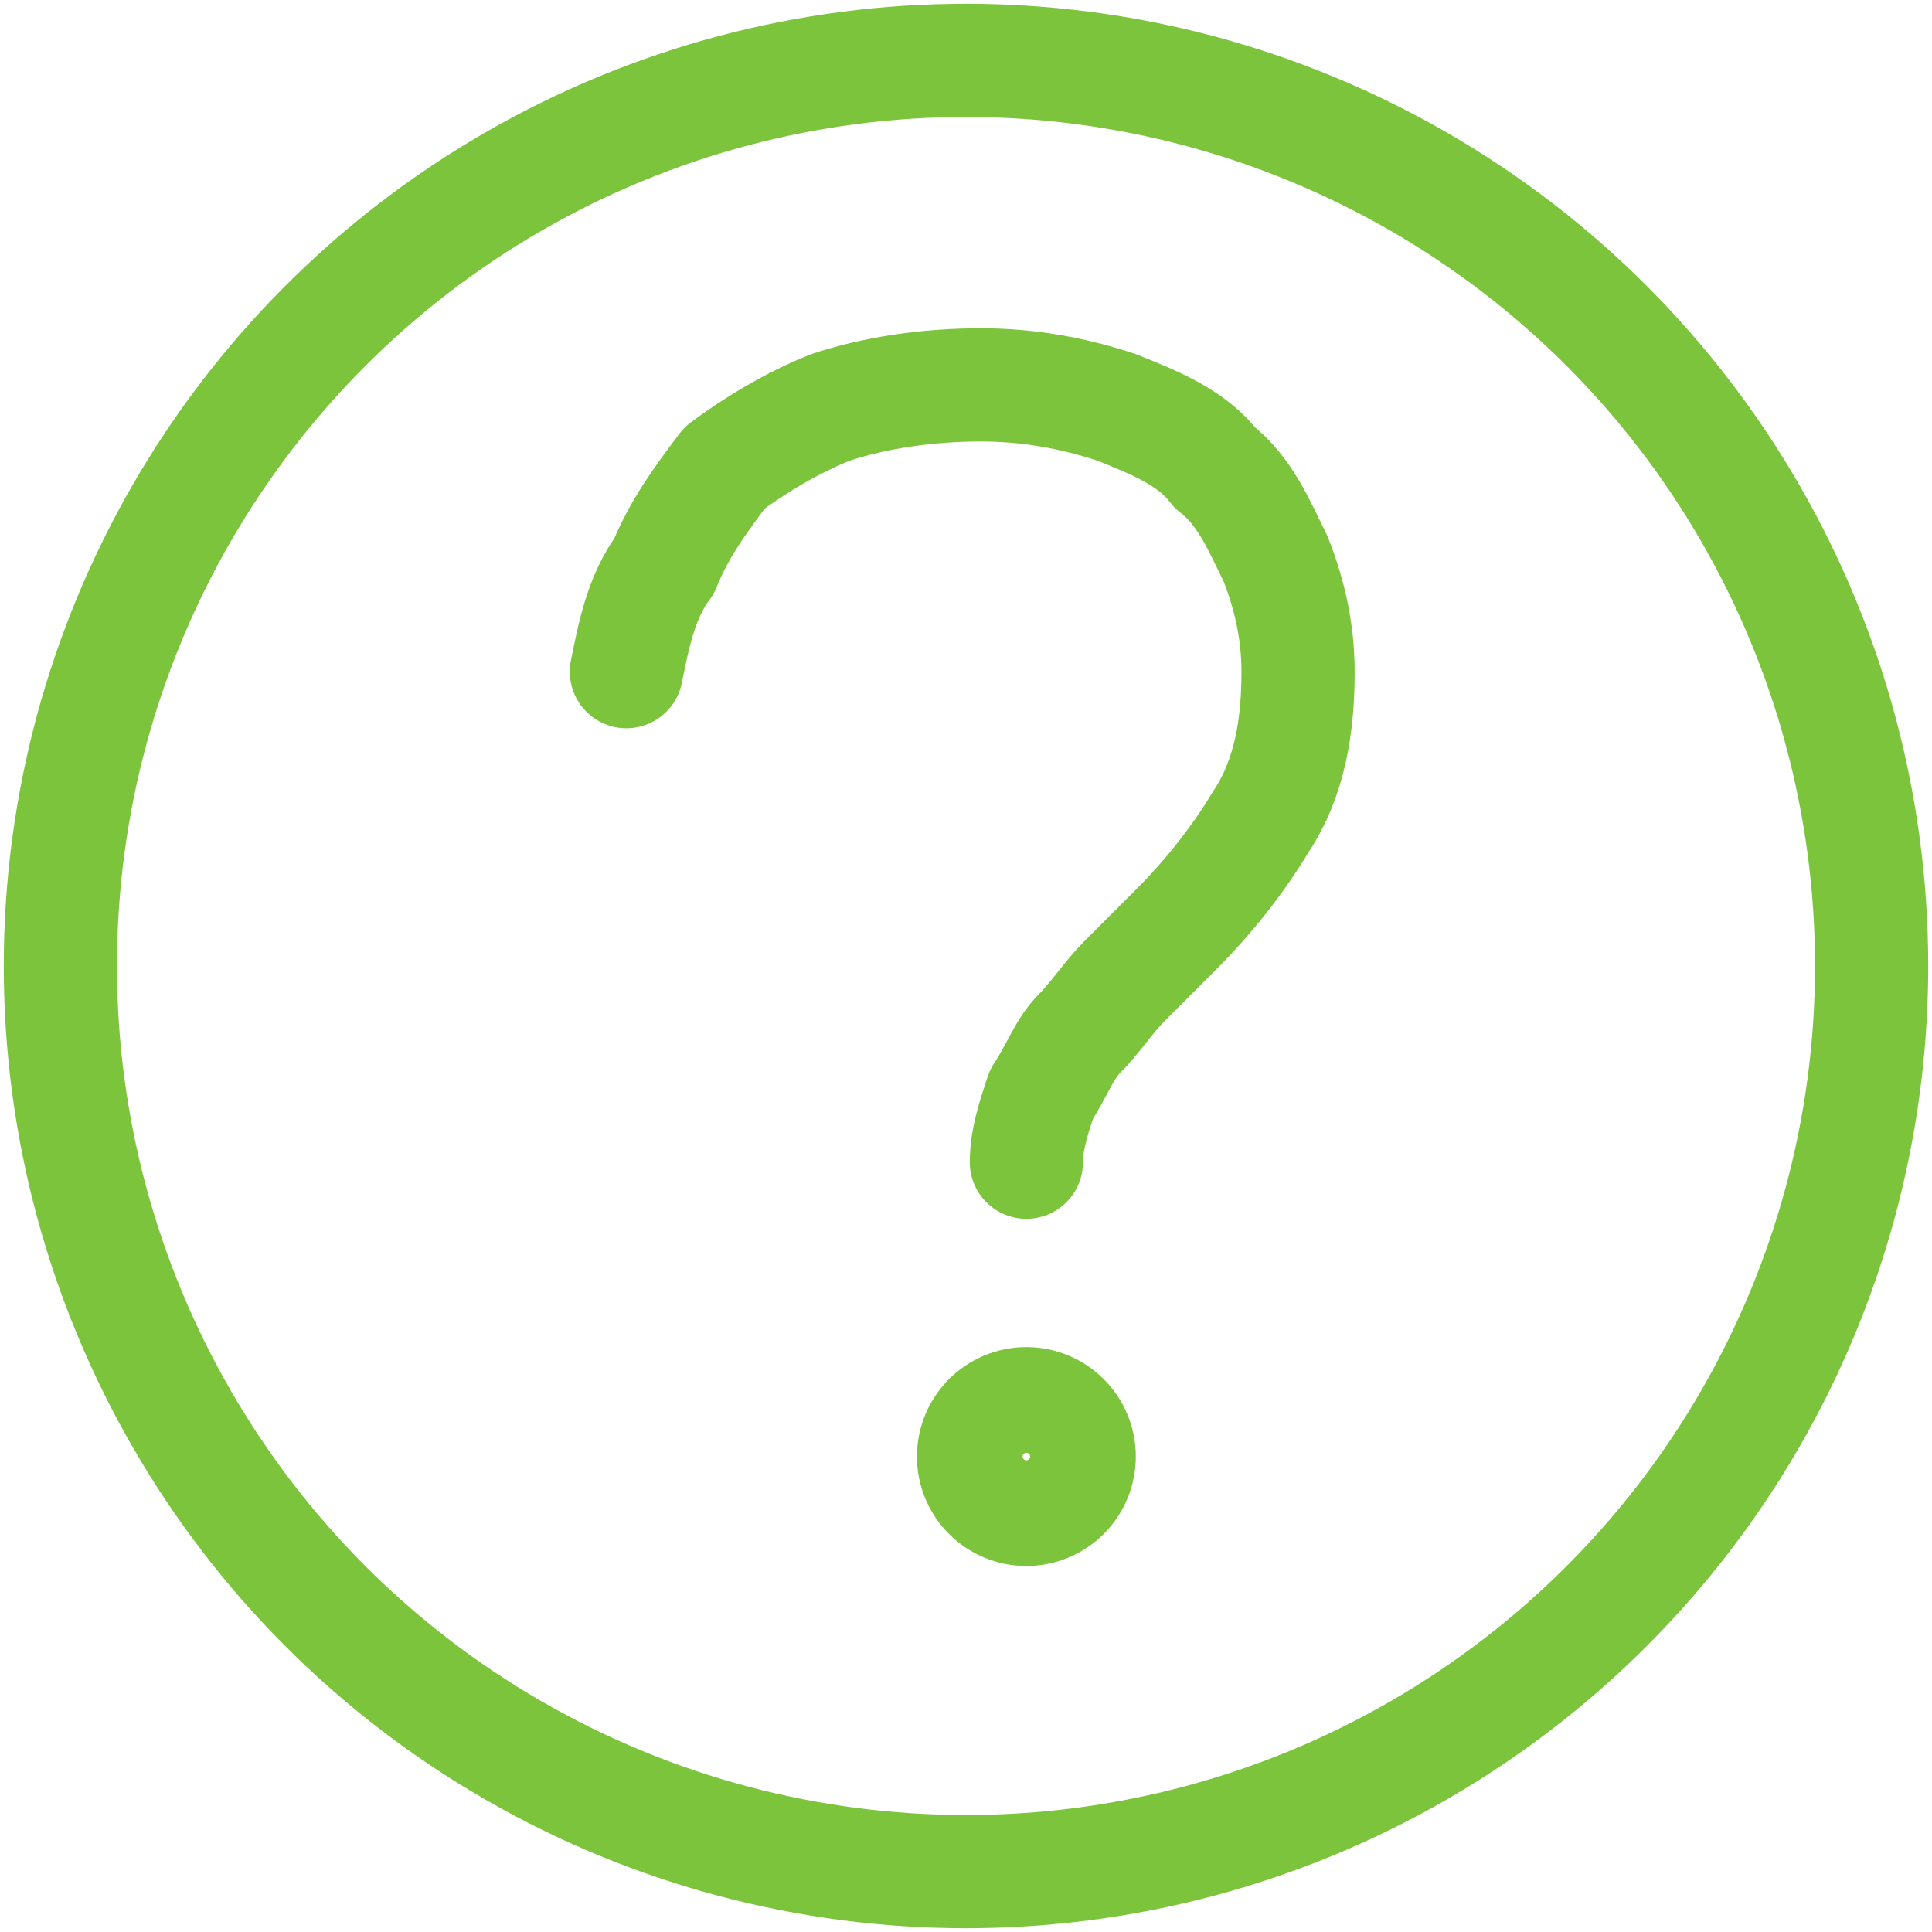 <?xml version="1.0" encoding="utf-8"?>
<!-- Generator: Adobe Illustrator 25.1.0, SVG Export Plug-In . SVG Version: 6.00 Build 0)  -->
<svg version="1.1" id="Layer_1" xmlns="http://www.w3.org/2000/svg" xmlns:xlink="http://www.w3.org/1999/xlink" x="0px" y="0px"
	 viewBox="0 0 25.6 25.6" style="enable-background:new 0 0 25.6 25.6;" xml:space="preserve">
<style type="text/css">
	.st0{fill:none;stroke:#7BC43B;stroke-width:1.5;stroke-linecap:round;stroke-linejoin:round;}
</style>
<circle class="st0" cx="12.8" cy="12.8" r="12"/>
<path class="st0" d="M8.3,8.9c0.1-0.5,0.2-1,0.5-1.4C9,7,9.3,6.6,9.6,6.2C10,5.9,10.5,5.6,11,5.4c0.6-0.2,1.3-0.3,2-0.3
	c0.6,0,1.2,0.1,1.8,0.3c0.5,0.2,1,0.4,1.3,0.8c0.4,0.3,0.6,0.8,0.8,1.2c0.2,0.5,0.3,1,0.3,1.5c0,0.7-0.1,1.4-0.5,2
	c-0.3,0.5-0.7,1-1.1,1.4L14.9,13c-0.2,0.2-0.4,0.5-0.6,0.7c-0.2,0.2-0.3,0.5-0.5,0.8c-0.1,0.3-0.2,0.6-0.2,0.9"/>
<circle class="st0" cx="13.6" cy="19.3" r="0.7"/>
</svg>
